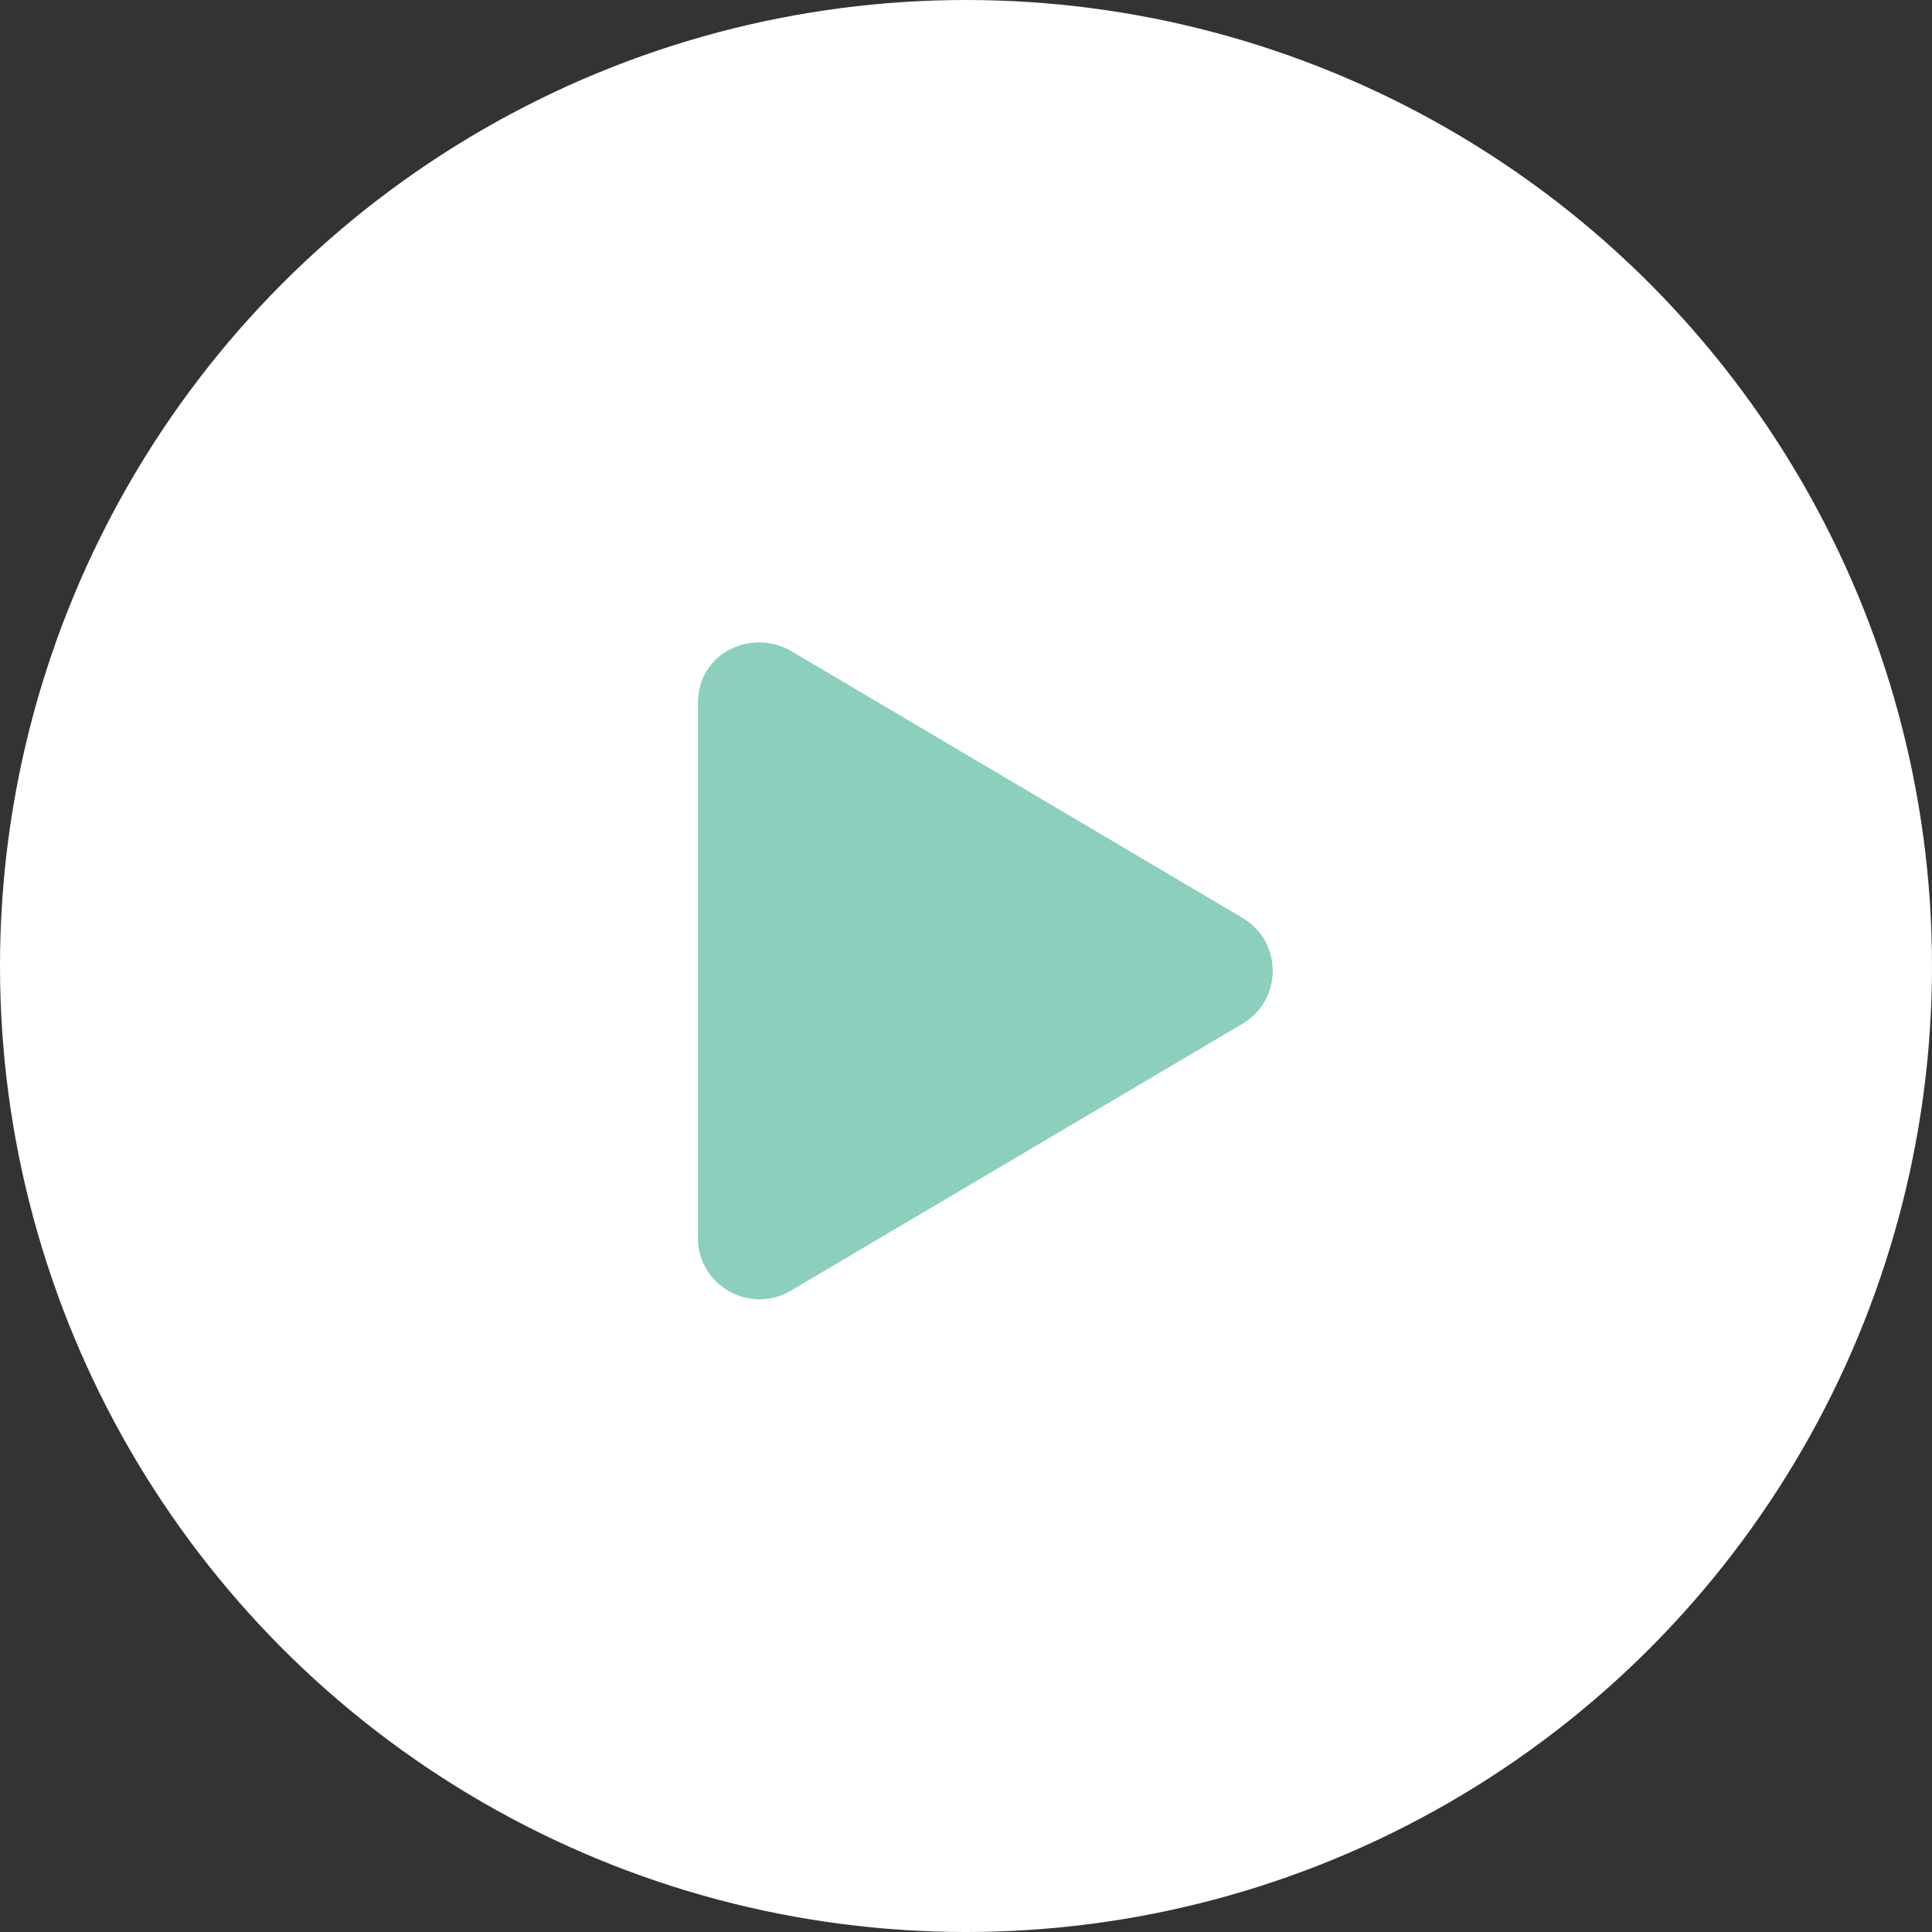 <svg width="77" height="77" viewBox="0 0 77 77" fill="#8BCFBC" xmlns="http://www.w3.org/2000/svg" >
<rect x="0" y="0" width="77" height="77" fill="#333333" stroke="none"/>
<circle cx="38.5" cy="38.5" r="38.5" fill="white"/>
<path d="M31.518 51.44L49.517 40.804C51.123 39.858 51.128 37.526 49.517 36.581L31.518 25.94C30.056 25.076 27.816 25.914 27.816 28.052V49.328C27.816 51.245 29.898 52.401 31.518 51.44Z" fill="#8BCFBC"/>
</svg>
